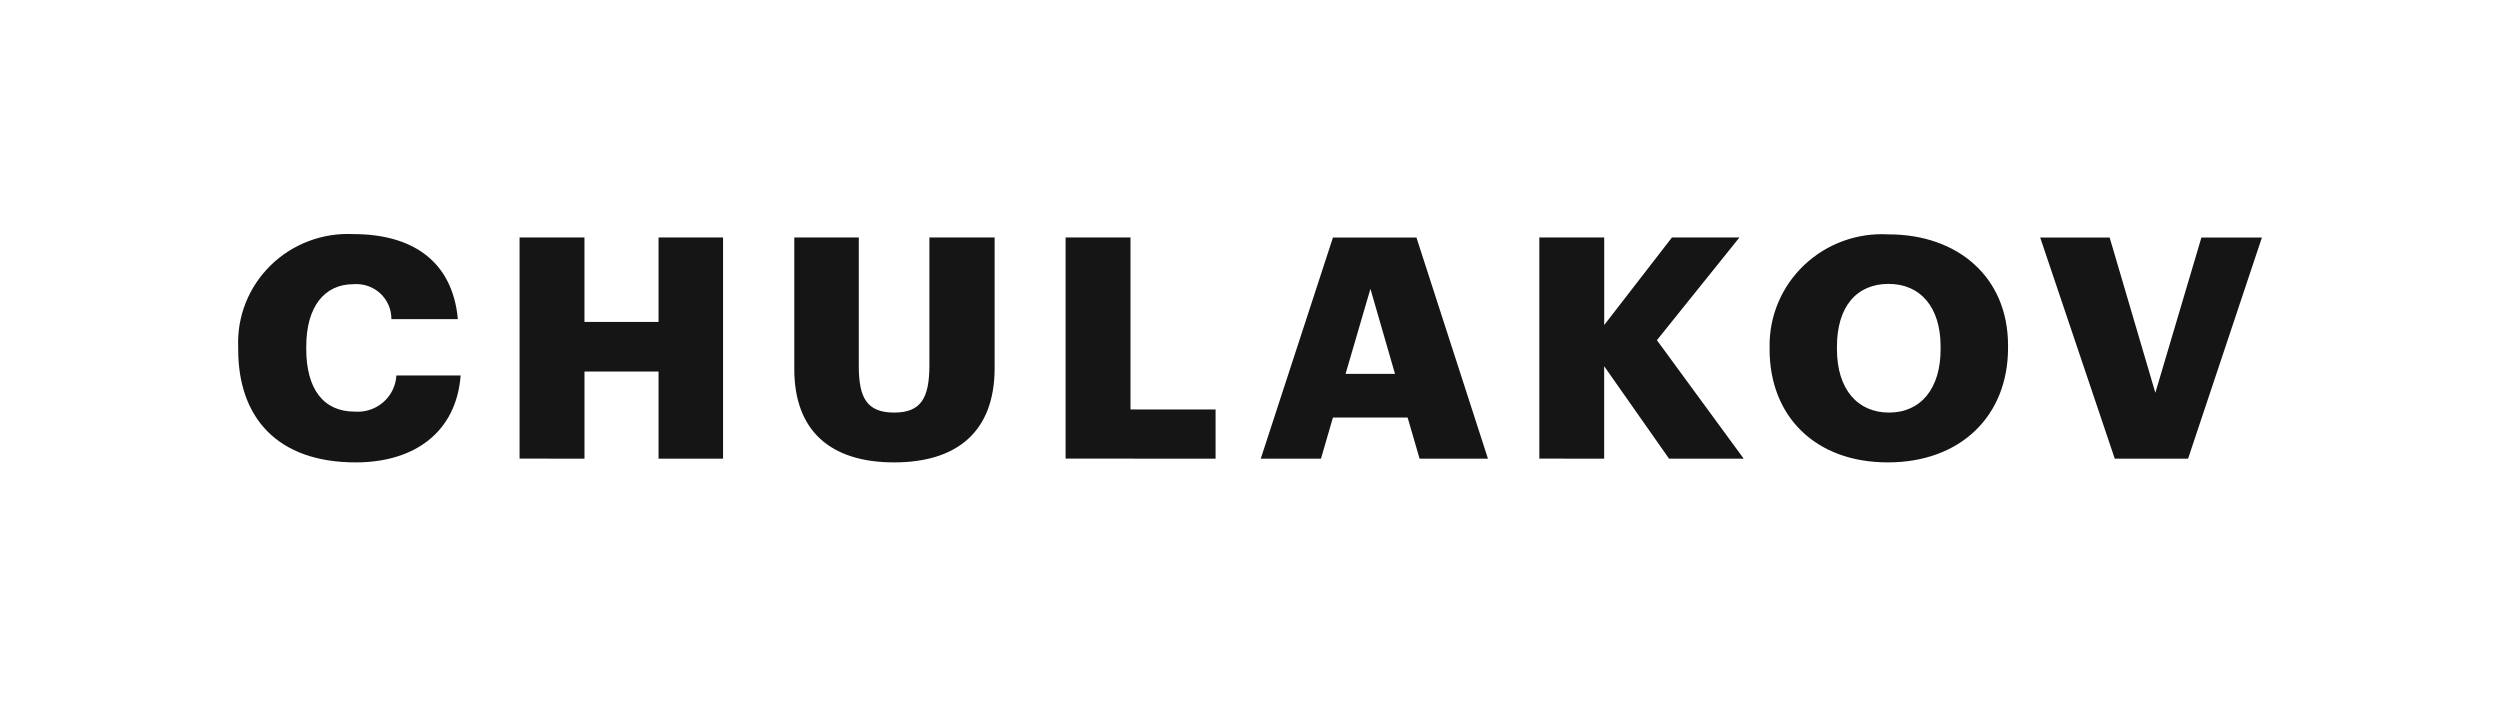 <?xml version="1.0" encoding="UTF-8"?> <svg xmlns="http://www.w3.org/2000/svg" width="189" height="53" viewBox="0 0 189 53" fill="none"><path d="M34.825 28.384H29.966C29.924 29.166 29.564 29.899 28.967 30.414C28.37 30.93 27.587 31.182 26.796 31.117C24.462 31.117 23.153 29.41 23.153 26.392V26.209C23.153 23.168 24.536 21.484 26.73 21.484C27.472 21.426 28.206 21.679 28.749 22.182C29.293 22.685 29.597 23.391 29.589 24.126H34.614C34.209 19.706 31.136 17.697 26.706 17.697C24.377 17.584 22.108 18.445 20.453 20.069C18.798 21.693 17.911 23.93 18.007 26.232V26.418C18.007 31.543 20.937 34.957 26.894 34.957C31.301 34.957 34.492 32.706 34.825 28.384V28.384ZM44.187 34.675V28.086H49.786V34.675H54.663V17.952L49.786 17.952V24.339H44.185V17.952H39.279V34.67L44.187 34.676V34.675ZM75.194 27.823V17.952H70.262V27.613C70.262 30.116 69.612 31.191 67.593 31.191C65.521 31.191 64.925 30.045 64.925 27.683V17.952H60.048V27.892C60.045 32.571 62.782 34.957 67.596 34.957C72.29 34.957 75.194 32.687 75.194 27.823V27.823ZM91.898 34.675V30.957H85.466V17.952H80.558V34.67L91.898 34.676V34.675ZM103.604 21.836L105.463 28.266H101.724L103.604 21.836V21.836ZM95.312 34.677H99.865L100.77 31.567H106.416L107.321 34.677H112.49L107.084 17.96L100.77 17.96L95.312 34.677V34.677ZM121.274 34.677V27.684L126.182 34.677H131.826L125.262 25.718L131.502 17.952H126.399L121.278 24.572V17.952H116.373V34.67L121.274 34.677V34.677ZM151.808 26.305V26.117C151.808 20.924 147.98 17.719 142.785 17.719C140.423 17.579 138.11 18.418 136.401 20.035C134.692 21.653 133.743 23.901 133.781 26.238V26.425C133.784 31.448 137.214 34.957 142.717 34.957C148.215 34.959 151.808 31.449 151.808 26.305V26.305ZM138.873 26.397V26.209C138.873 23.168 140.374 21.462 142.775 21.462C145.177 21.462 146.709 23.215 146.709 26.187V26.374C146.723 29.367 145.218 31.191 142.811 31.191C140.446 31.192 138.873 29.439 138.873 26.397ZM159.877 34.677H165.418L171 17.96L166.426 17.96L162.944 29.694L159.49 17.96H154.239L159.877 34.677V34.677Z" fill="#151515"></path></svg> 